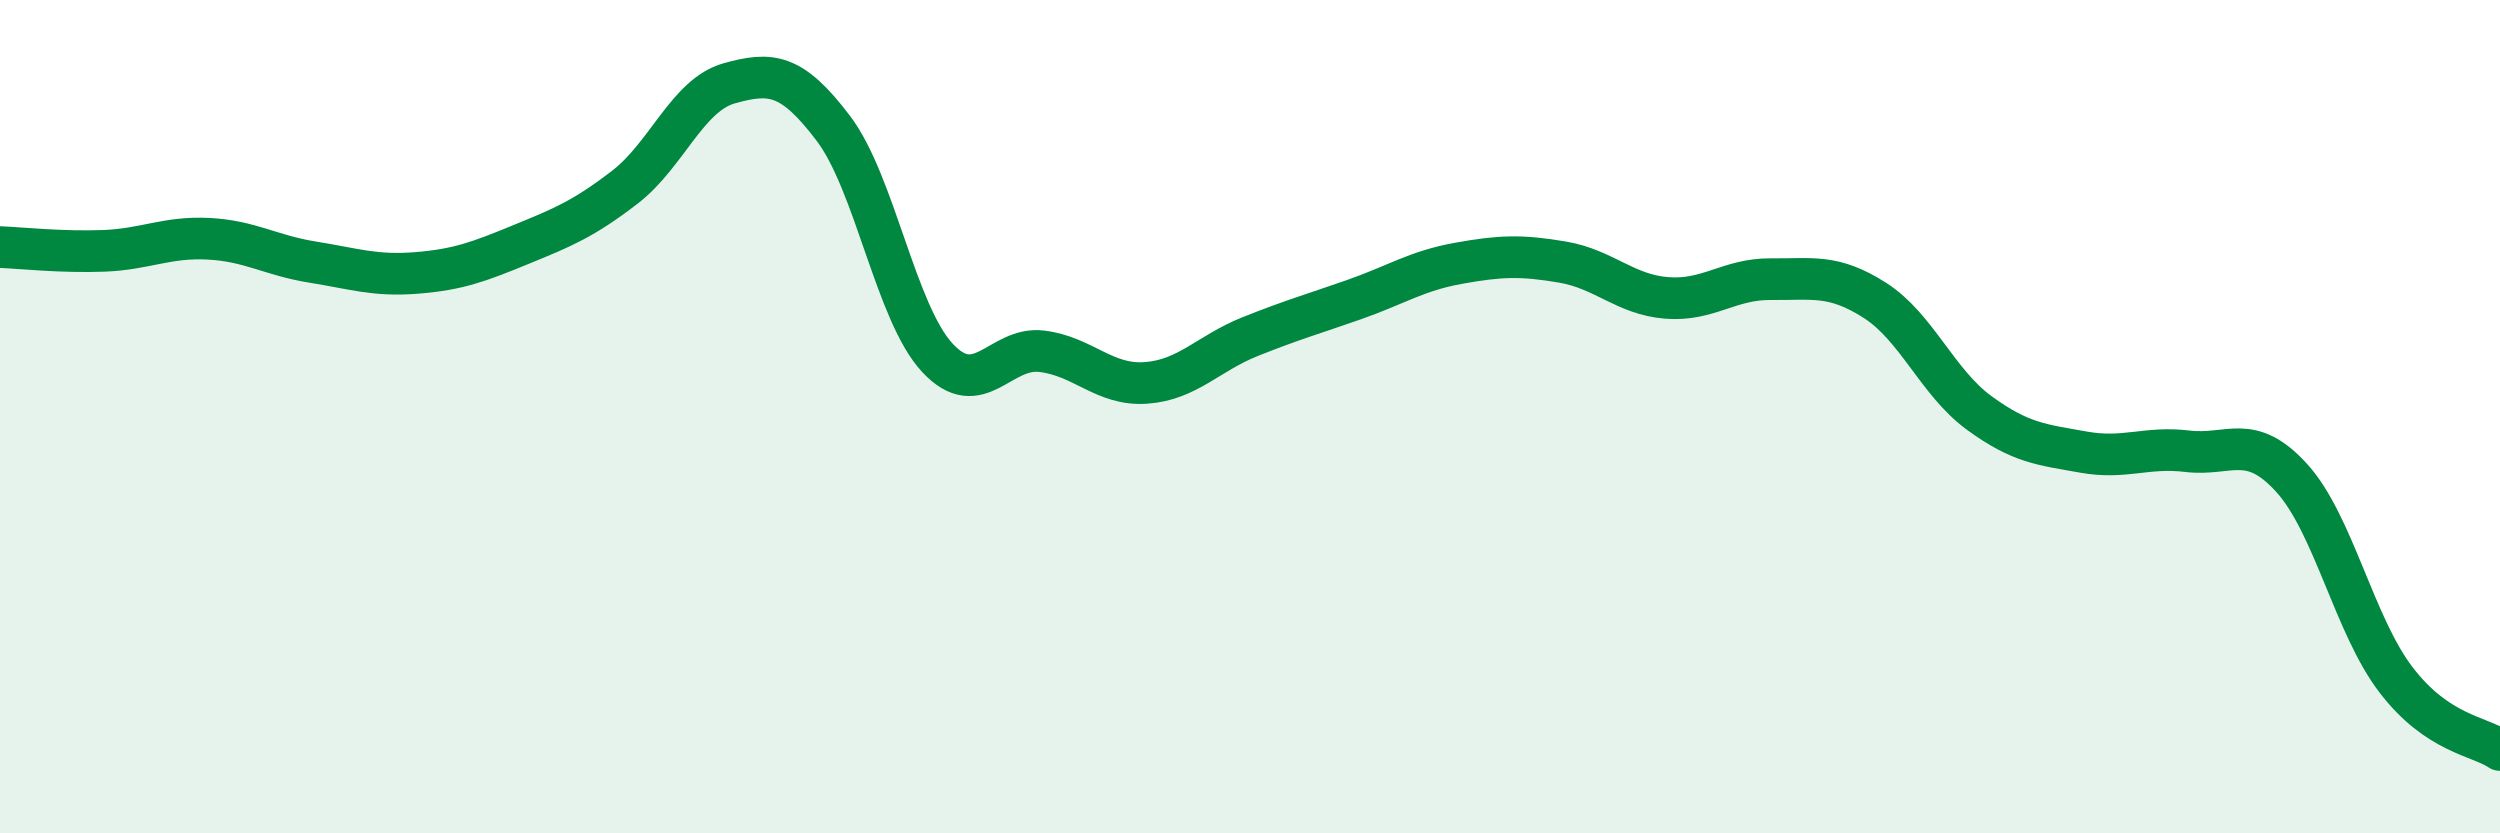 
    <svg width="60" height="20" viewBox="0 0 60 20" xmlns="http://www.w3.org/2000/svg">
      <path
        d="M 0,5.93 C 0.5,5.95 1.5,6.06 2.5,6.02 C 3.5,5.98 4,5.68 5,5.73 C 6,5.78 6.5,6.13 7.5,6.29 C 8.5,6.45 9,6.63 10,6.55 C 11,6.47 11.5,6.28 12.5,5.87 C 13.5,5.46 14,5.26 15,4.49 C 16,3.72 16.5,2.28 17.5,2 C 18.5,1.72 19,1.76 20,3.08 C 21,4.4 21.5,7.52 22.5,8.59 C 23.5,9.66 24,8.31 25,8.43 C 26,8.55 26.5,9.26 27.5,9.19 C 28.5,9.12 29,8.48 30,8.08 C 31,7.68 31.5,7.54 32.5,7.19 C 33.5,6.84 34,6.5 35,6.32 C 36,6.14 36.5,6.12 37.5,6.29 C 38.5,6.46 39,7.07 40,7.15 C 41,7.23 41.5,6.69 42.5,6.7 C 43.5,6.71 44,6.57 45,7.21 C 46,7.85 46.5,9.18 47.5,9.91 C 48.5,10.64 49,10.67 50,10.85 C 51,11.03 51.5,10.71 52.5,10.83 C 53.5,10.95 54,10.37 55,11.47 C 56,12.57 56.5,15 57.5,16.31 C 58.5,17.62 59.5,17.66 60,18L60 20L0 20Z"
        fill="#008740"
        opacity="0.1"
        stroke-linecap="round"
        stroke-linejoin="round"
      />
      <path
        d="M 0,5.93 C 0.5,5.95 1.5,6.06 2.5,6.02 C 3.5,5.98 4,5.68 5,5.73 C 6,5.78 6.5,6.13 7.5,6.29 C 8.5,6.45 9,6.63 10,6.55 C 11,6.47 11.5,6.28 12.5,5.87 C 13.5,5.46 14,5.26 15,4.49 C 16,3.72 16.5,2.28 17.5,2 C 18.5,1.72 19,1.76 20,3.08 C 21,4.4 21.5,7.52 22.5,8.59 C 23.5,9.66 24,8.31 25,8.43 C 26,8.55 26.5,9.26 27.5,9.19 C 28.5,9.12 29,8.48 30,8.08 C 31,7.68 31.5,7.54 32.5,7.19 C 33.5,6.84 34,6.5 35,6.32 C 36,6.14 36.5,6.12 37.5,6.29 C 38.5,6.46 39,7.07 40,7.15 C 41,7.23 41.5,6.69 42.5,6.7 C 43.5,6.71 44,6.57 45,7.21 C 46,7.85 46.5,9.18 47.5,9.91 C 48.5,10.64 49,10.67 50,10.85 C 51,11.03 51.5,10.71 52.5,10.83 C 53.5,10.95 54,10.37 55,11.47 C 56,12.57 56.5,15 57.5,16.31 C 58.5,17.62 59.5,17.66 60,18"
        stroke="#008740"
        stroke-width="1"
        fill="none"
        stroke-linecap="round"
        stroke-linejoin="round"
      />
    </svg>
  